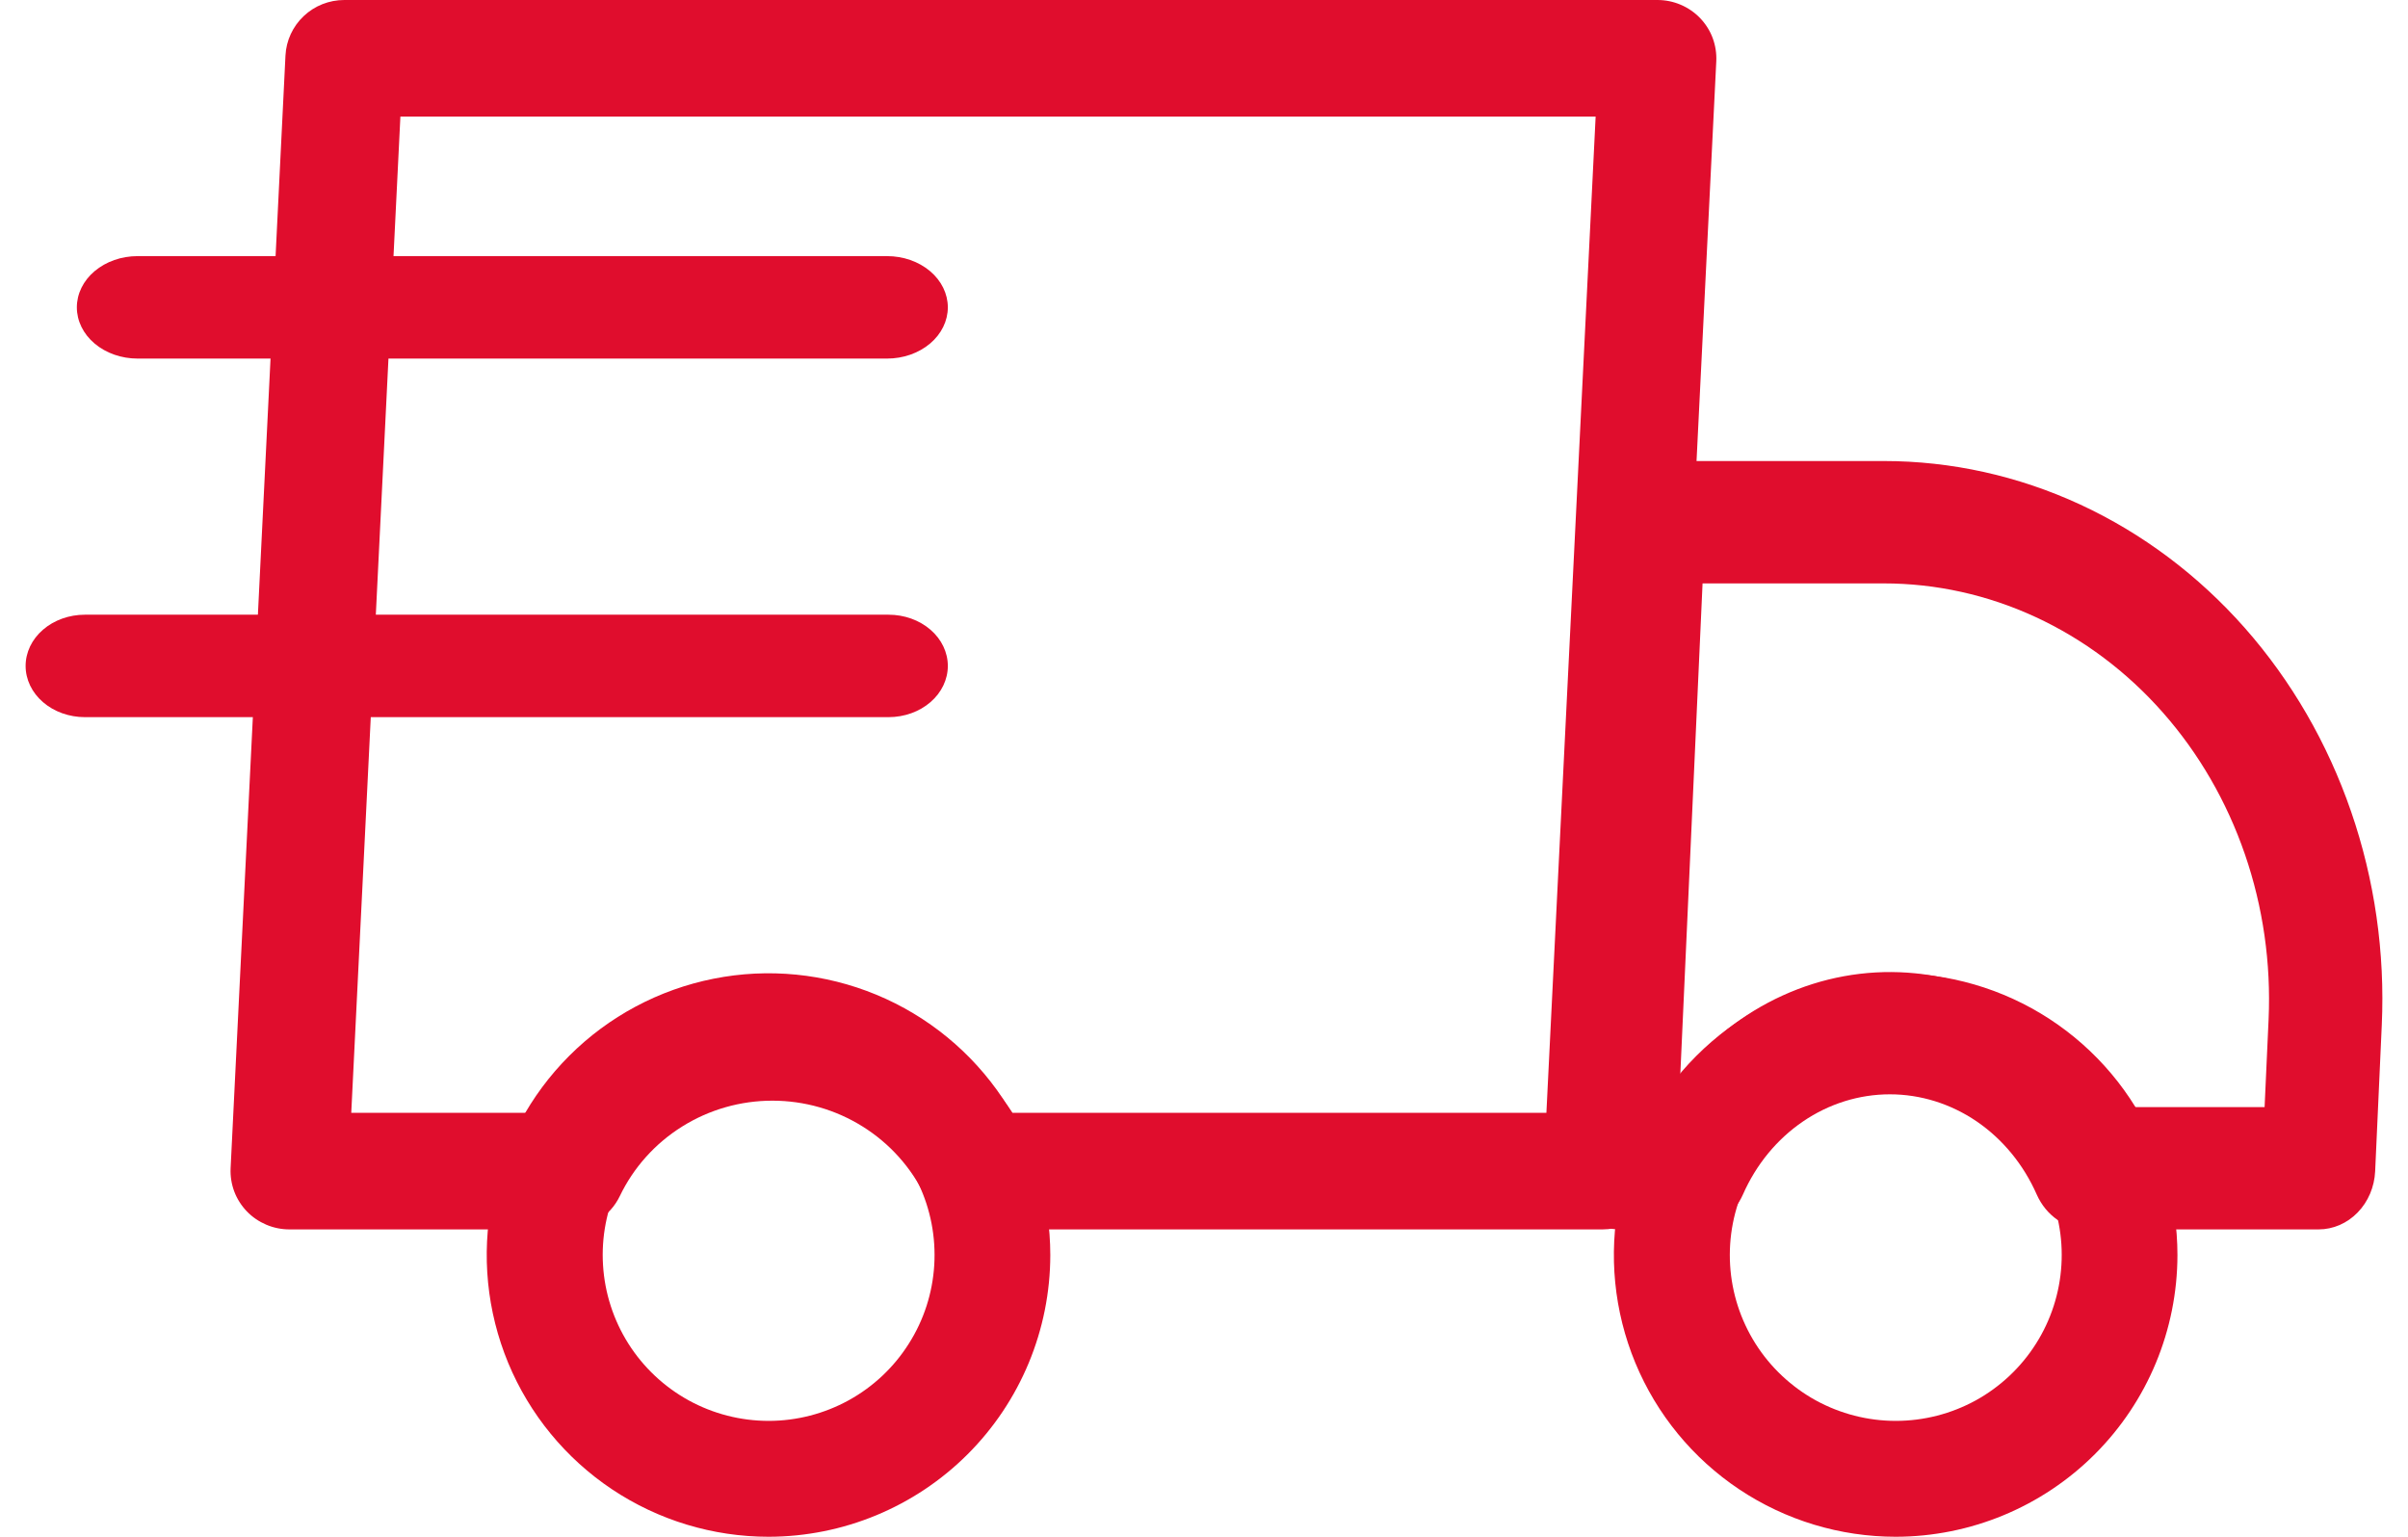 <svg width="47" height="30" viewBox="0 0 47 30" fill="none" xmlns="http://www.w3.org/2000/svg">
<path d="M31.278 24H19.093C18.876 24 18.663 23.939 18.479 23.824C18.296 23.709 18.149 23.546 18.055 23.351C17.788 22.794 17.366 22.322 16.838 21.992C16.311 21.662 15.7 21.487 15.076 21.487C14.452 21.487 13.841 21.662 13.314 21.992C12.786 22.322 12.364 22.794 12.097 23.351C12.003 23.546 11.856 23.709 11.673 23.824C11.489 23.939 11.276 24 11.059 24H5.649C5.494 24 5.34 23.969 5.197 23.908C5.054 23.847 4.924 23.759 4.817 23.647C4.71 23.535 4.626 23.403 4.572 23.259C4.518 23.114 4.494 22.961 4.501 22.807L5.572 1.083C5.587 0.791 5.714 0.516 5.928 0.314C6.141 0.112 6.425 -5.0245e-05 6.721 1.68466e-08H32.351C32.506 -1.48281e-05 32.66 0.031 32.803 0.092C32.947 0.153 33.076 0.242 33.183 0.353C33.29 0.465 33.374 0.597 33.428 0.741C33.482 0.886 33.506 1.04 33.499 1.194L32.426 22.917C32.412 23.209 32.285 23.485 32.071 23.686C31.857 23.888 31.573 24 31.278 24ZM19.762 21.724H30.183L31.144 2.276H7.815L6.856 21.724H10.39C10.899 20.952 11.594 20.319 12.412 19.88C13.23 19.441 14.146 19.212 15.076 19.212C16.007 19.212 16.922 19.441 17.741 19.88C18.559 20.319 19.253 20.953 19.762 21.724Z" fill="#E00D2D"/>
<path d="M45.254 24H40.753C40.544 24 40.339 23.936 40.162 23.816C39.985 23.695 39.844 23.523 39.754 23.32C39.496 22.734 39.09 22.24 38.583 21.893C38.075 21.547 37.487 21.363 36.887 21.363C36.286 21.363 35.698 21.547 35.191 21.893C34.683 22.239 34.277 22.733 34.019 23.319C33.929 23.522 33.788 23.695 33.611 23.815C33.434 23.935 33.229 23.999 33.02 23.999H31.606C31.456 23.999 31.308 23.966 31.171 23.903C31.033 23.839 30.909 23.746 30.805 23.629C30.702 23.512 30.622 23.373 30.569 23.222C30.517 23.07 30.494 22.909 30.501 22.747L31.072 10.136C31.086 9.829 31.209 9.541 31.414 9.329C31.62 9.118 31.893 9 32.177 9H36.768C38.086 9 39.39 9.289 40.602 9.849C41.813 10.41 42.907 11.23 43.816 12.26C44.724 13.29 45.43 14.509 45.889 15.842C46.349 17.175 46.553 18.595 46.488 20.016L46.359 22.864C46.345 23.17 46.223 23.459 46.017 23.67C45.812 23.882 45.538 24 45.254 24ZM41.397 21.612H44.201L44.279 19.9C44.328 18.803 44.171 17.705 43.816 16.675C43.461 15.645 42.916 14.703 42.213 13.907C41.511 13.111 40.666 12.478 39.73 12.045C38.794 11.612 37.786 11.389 36.768 11.389H33.231L32.795 21.012C33.339 20.325 34.023 19.785 34.794 19.434C35.564 19.083 36.4 18.93 37.235 18.988C38.07 19.047 38.881 19.314 39.603 19.77C40.325 20.225 40.94 20.856 41.397 21.612Z" fill="#E00D2D"/>
<path d="M37.002 30C35.914 30 34.851 29.678 33.946 29.074C33.041 28.47 32.336 27.611 31.919 26.606C31.503 25.601 31.393 24.495 31.606 23.428C31.818 22.36 32.342 21.38 33.111 20.611C33.88 19.842 34.86 19.318 35.928 19.106C36.995 18.893 38.101 19.003 39.106 19.419C40.111 19.836 40.97 20.541 41.574 21.446C42.178 22.351 42.5 23.414 42.5 24.502C42.498 25.96 41.919 27.357 40.888 28.388C39.857 29.419 38.46 29.998 37.002 30ZM37.002 21.263C36.39 21.265 35.79 21.44 35.272 21.767C34.755 22.094 34.34 22.56 34.075 23.113C33.841 23.606 33.736 24.151 33.769 24.697C33.802 25.242 33.973 25.77 34.265 26.232C34.557 26.693 34.962 27.073 35.44 27.337C35.919 27.6 36.456 27.738 37.002 27.738C37.549 27.738 38.086 27.6 38.565 27.337C39.043 27.073 39.447 26.693 39.739 26.231C40.032 25.769 40.202 25.241 40.235 24.696C40.269 24.151 40.163 23.606 39.929 23.112C39.664 22.56 39.249 22.094 38.731 21.767C38.214 21.44 37.614 21.265 37.002 21.263Z" fill="#E00D2D"/>
<path d="M15.002 30C13.914 30 12.851 29.678 11.946 29.074C11.041 28.47 10.336 27.611 9.919 26.606C9.503 25.601 9.393 24.495 9.606 23.428C9.818 22.36 10.342 21.38 11.111 20.611C11.88 19.842 12.861 19.318 13.928 19.106C14.995 18.893 16.101 19.003 17.106 19.419C18.111 19.836 18.97 20.541 19.574 21.446C20.178 22.351 20.5 23.414 20.5 24.502C20.498 25.96 19.919 27.357 18.888 28.388C17.857 29.419 16.46 29.998 15.002 30ZM15.002 21.263C14.39 21.265 13.79 21.44 13.273 21.767C12.755 22.095 12.34 22.561 12.075 23.113C11.841 23.607 11.736 24.152 11.77 24.697C11.803 25.242 11.974 25.77 12.266 26.232C12.558 26.693 12.962 27.073 13.441 27.337C13.919 27.6 14.457 27.738 15.003 27.738C15.549 27.738 16.087 27.599 16.565 27.336C17.044 27.072 17.448 26.692 17.739 26.23C18.032 25.769 18.202 25.241 18.235 24.696C18.268 24.15 18.163 23.606 17.929 23.112C17.664 22.56 17.249 22.094 16.732 21.767C16.214 21.44 15.614 21.265 15.002 21.263Z" fill="#E00D2D"/>
<path d="M17.314 7H2.686C2.371 7 2.07 6.895 1.847 6.707C1.625 6.52 1.5 6.265 1.5 6C1.5 5.735 1.625 5.48 1.847 5.293C2.07 5.105 2.371 5 2.686 5H17.314C17.629 5 17.93 5.105 18.153 5.293C18.375 5.48 18.5 5.735 18.5 6C18.5 6.265 18.375 6.52 18.153 6.707C17.93 6.895 17.629 7 17.314 7Z" fill="#E00D2D"/>
<path d="M17.342 14H1.658C1.351 14 1.056 13.895 0.839 13.707C0.622 13.52 0.5 13.265 0.5 13C0.5 12.735 0.622 12.48 0.839 12.293C1.056 12.105 1.351 12 1.658 12H17.342C17.649 12 17.944 12.105 18.161 12.293C18.378 12.48 18.5 12.735 18.5 13C18.5 13.265 18.378 13.52 18.161 13.707C17.944 13.895 17.649 14 17.342 14Z" fill="#E00D2D"/>
</svg>
